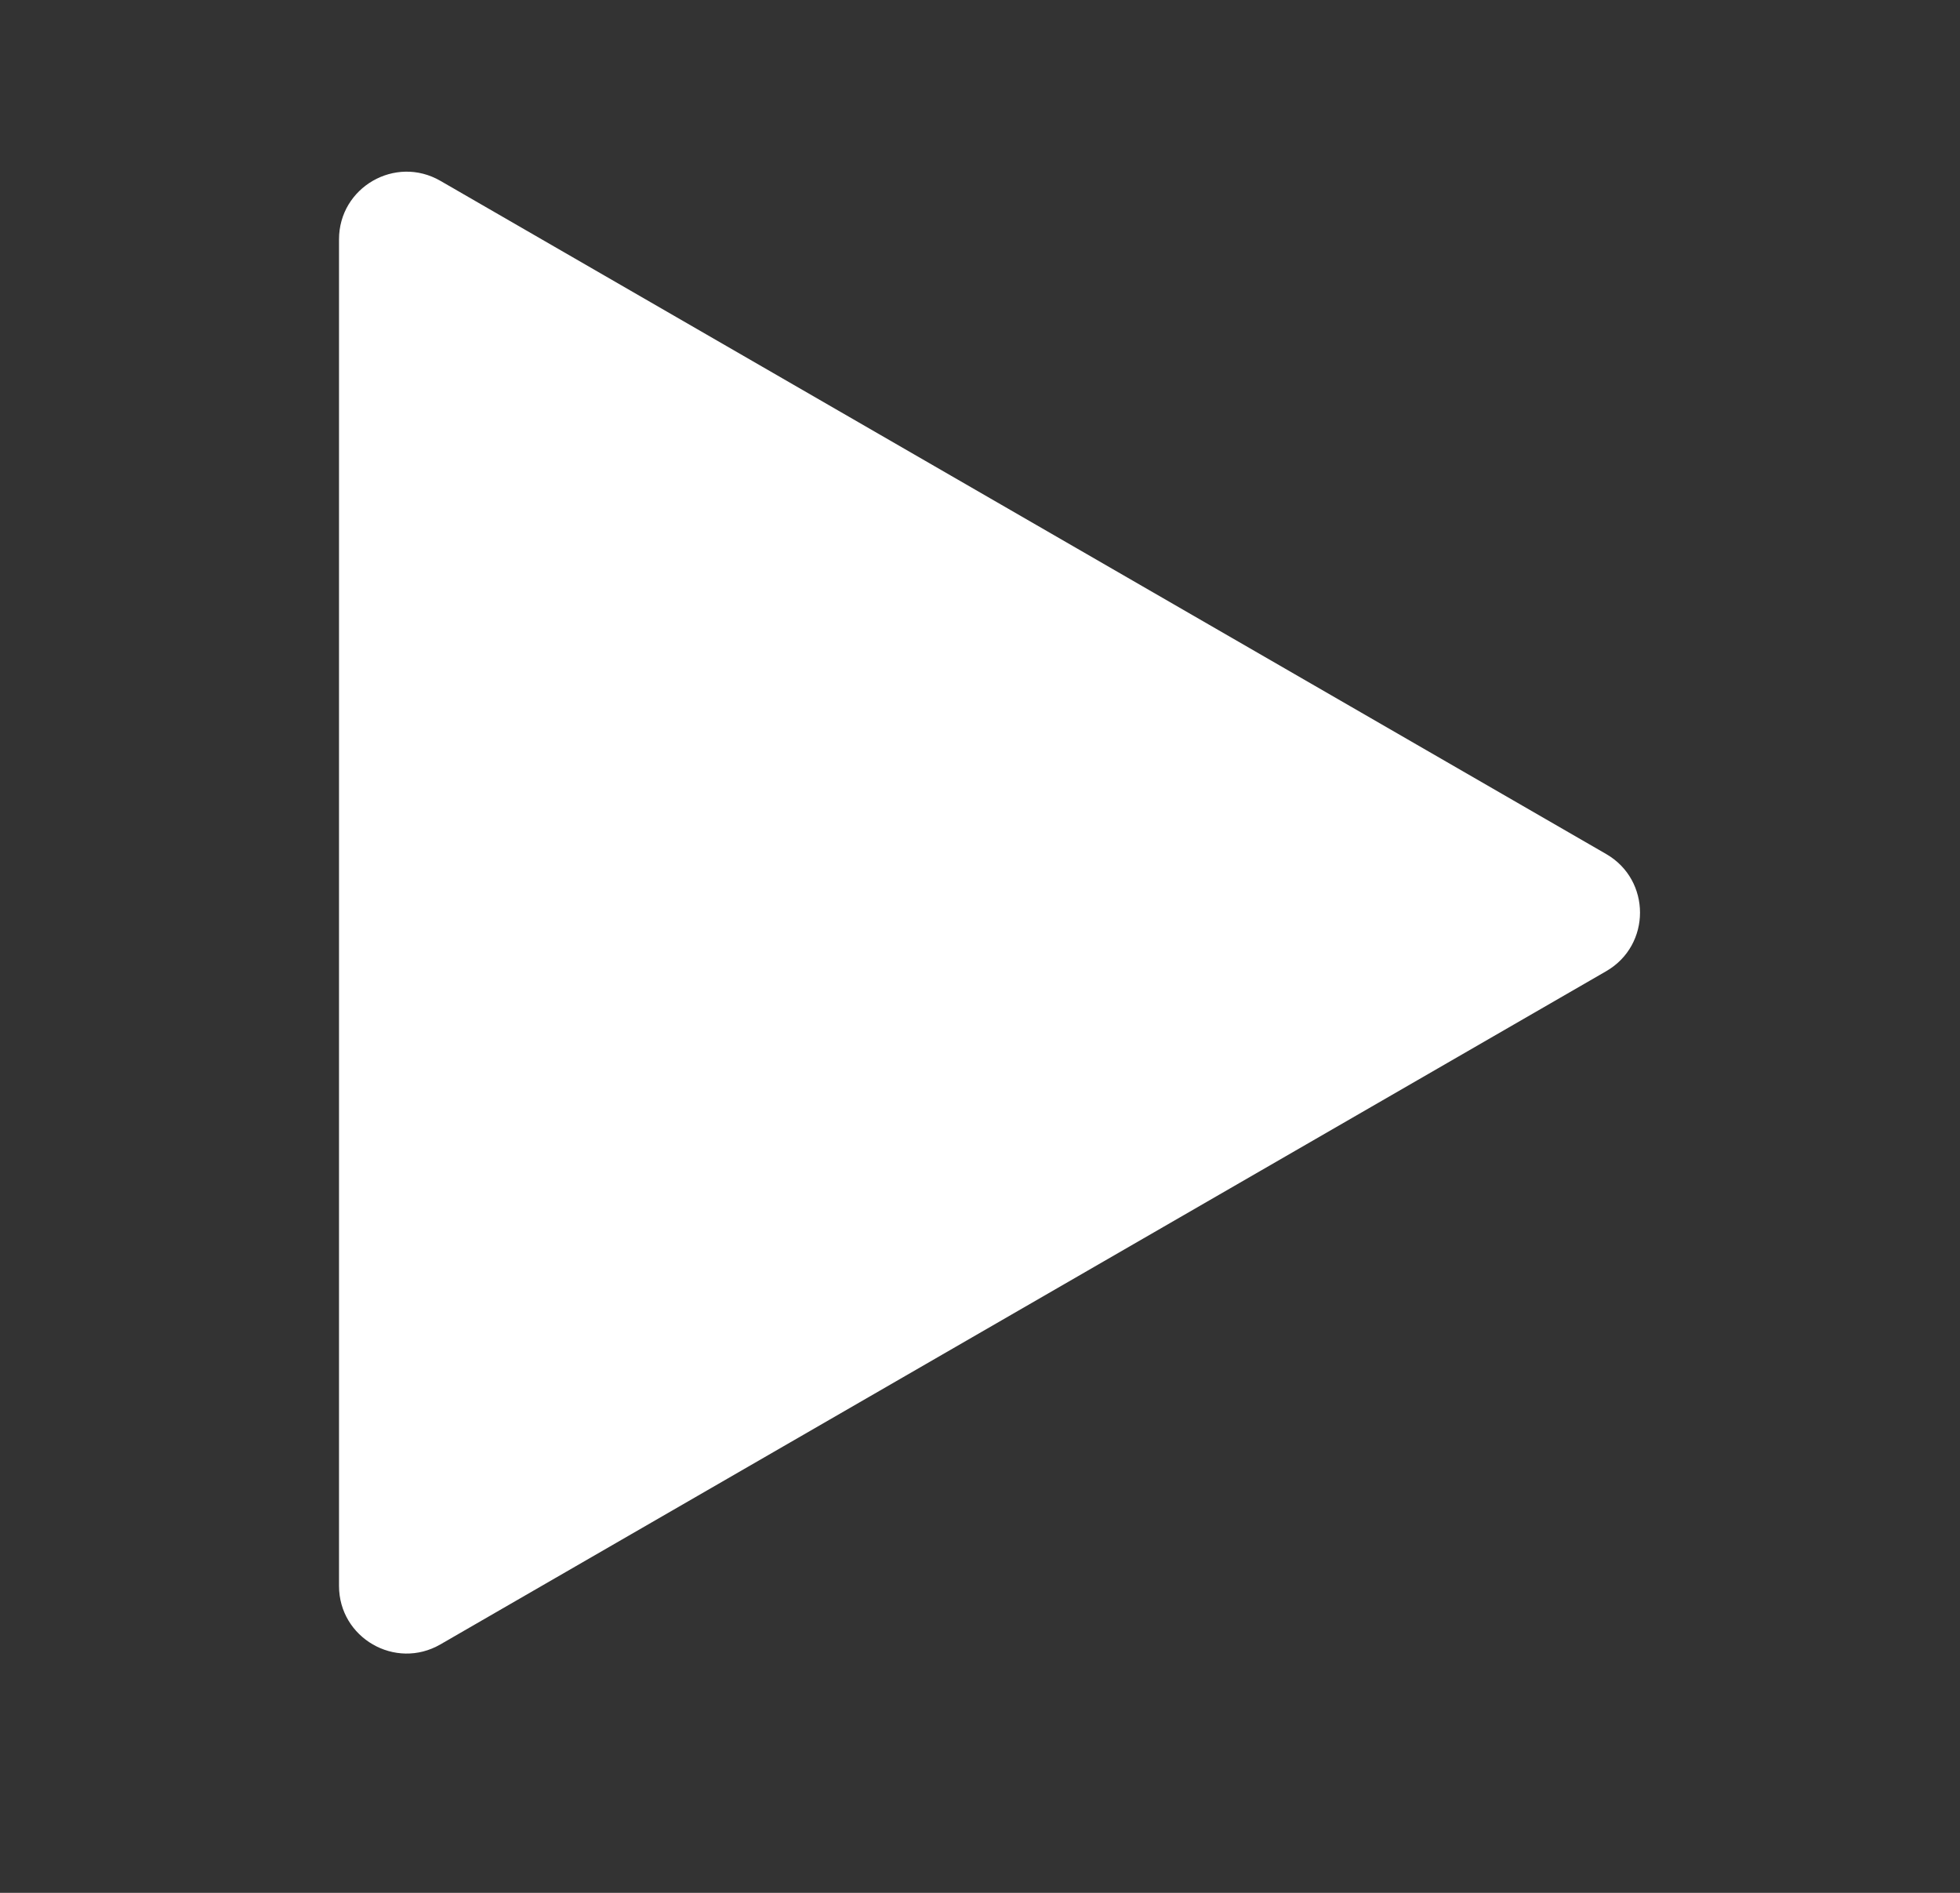 <svg width="29" height="28" viewBox="0 0 29 28" fill="none" xmlns="http://www.w3.org/2000/svg">
<rect x="0" y="0" width="29" height="28" fill="#333333" stroke="none"/>
<g clip-path="url(#clip0_63_125)">
<path d="M23.766 12.634C24.432 13.019 24.432 13.981 23.766 14.366L6.516 24.325C5.849 24.71 5.016 24.229 5.016 23.459L5.016 3.541C5.016 2.771 5.849 2.29 6.516 2.675L23.766 12.634Z" fill="white"/>
</g>
<defs>
<clipPath id="clip0_63_125">
<rect width="24" height="24" fill="white" transform="translate(2 2)"/>
</clipPath>
</defs>
</svg>
